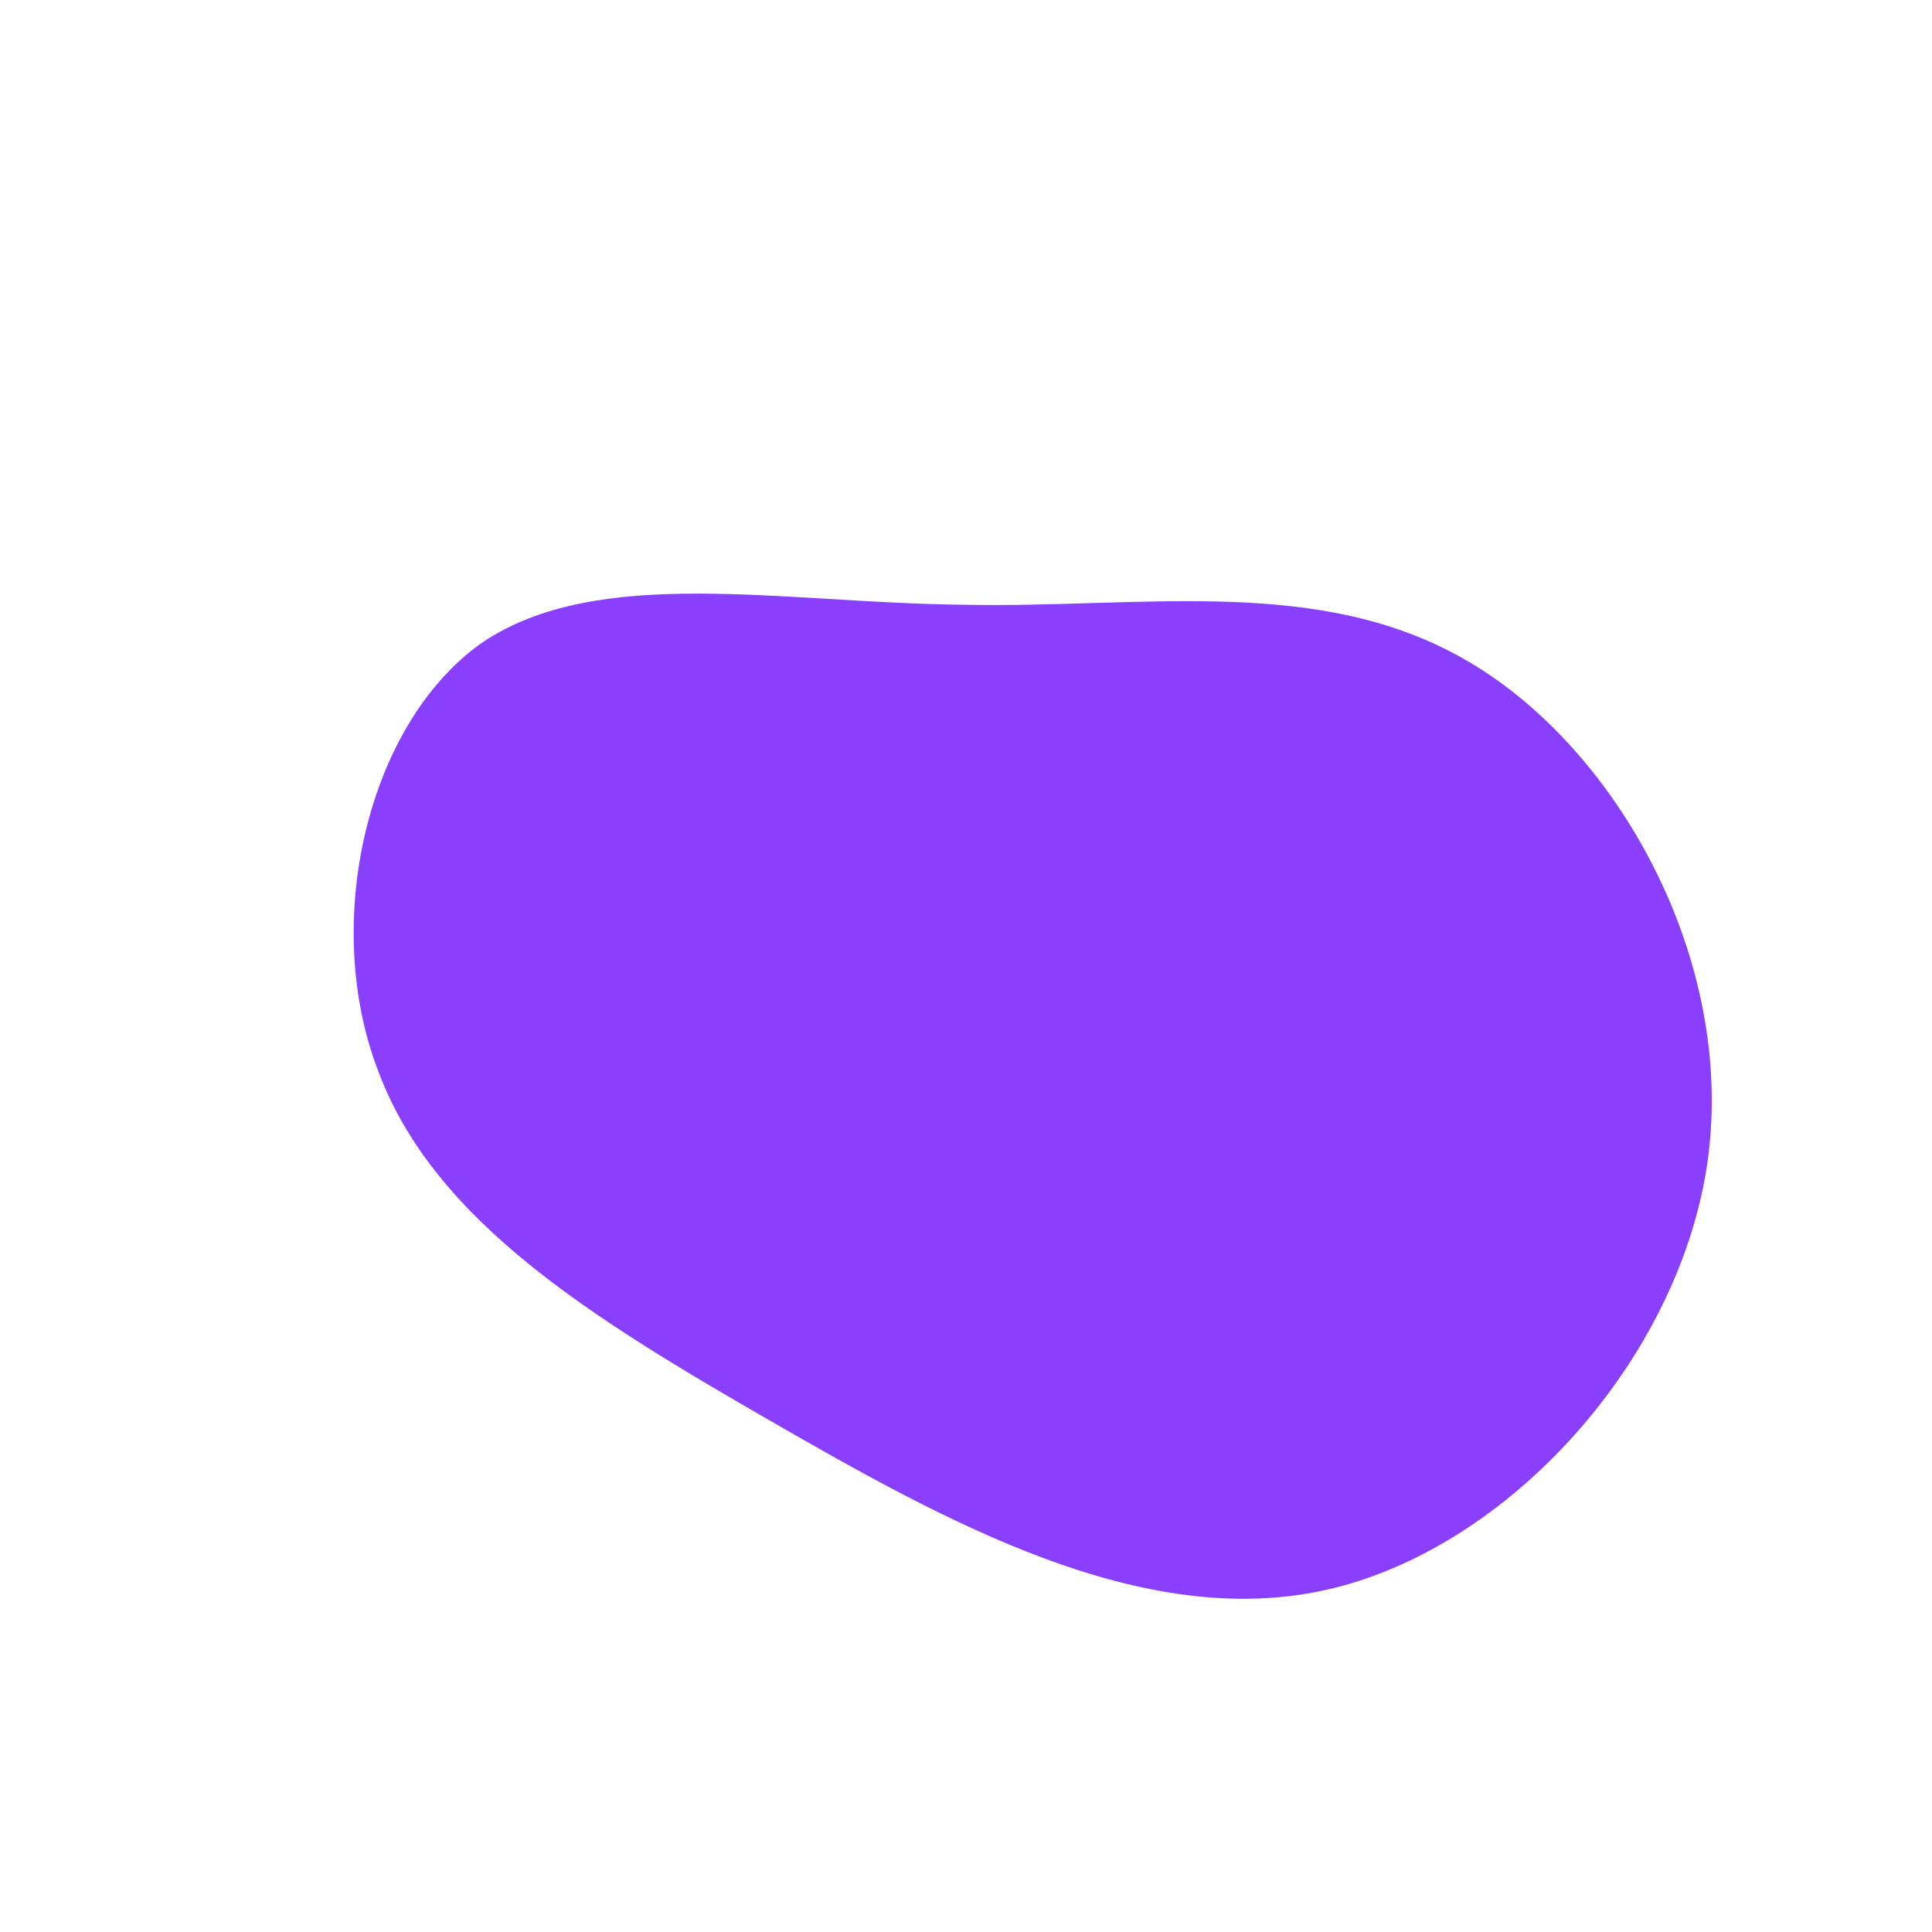 <svg viewBox="0 0 100 100" style="background-color:rgb(158, 240, 240, 1)" xmlns="http://www.w3.org/2000/svg"><defs><linearGradient id="sw-gradient" x1="0" x2="1" y1="1" y2="0"><stop id="stop1" stop-color="rgba(138, 63, 252, 1)" offset="0%"></stop><stop id="stop2" stop-color="rgba(138, 63, 252, 1)" offset="100%"></stop></linearGradient></defs><path fill="url(#sw-gradient)" d="M26.1,-15.7C33.7,-11.2,39.8,-0.4,38.4,10C37,20.3,28.1,30.2,18.6,32.3C9.1,34.4,-1,28.8,-10.2,23.5C-19.4,18.2,-27.5,13.2,-30.4,5.5C-33.4,-2.2,-31,-12.5,-25.1,-16.7C-19.1,-20.8,-9.6,-18.8,-0.2,-18.7C9.2,-18.5,18.4,-20.3,26.1,-15.7Z" width="100%" height="100%" transform="translate(50 50)" stroke-width="0" style="transition: all 0.3s ease 0s;"><animateTransform attributeName="transform" type="scale" additive="sum"  from="0.4 1.2" to="0.6 0.5" begin="0s" dur="5s" repeatCount="indefinite"/></path></svg>